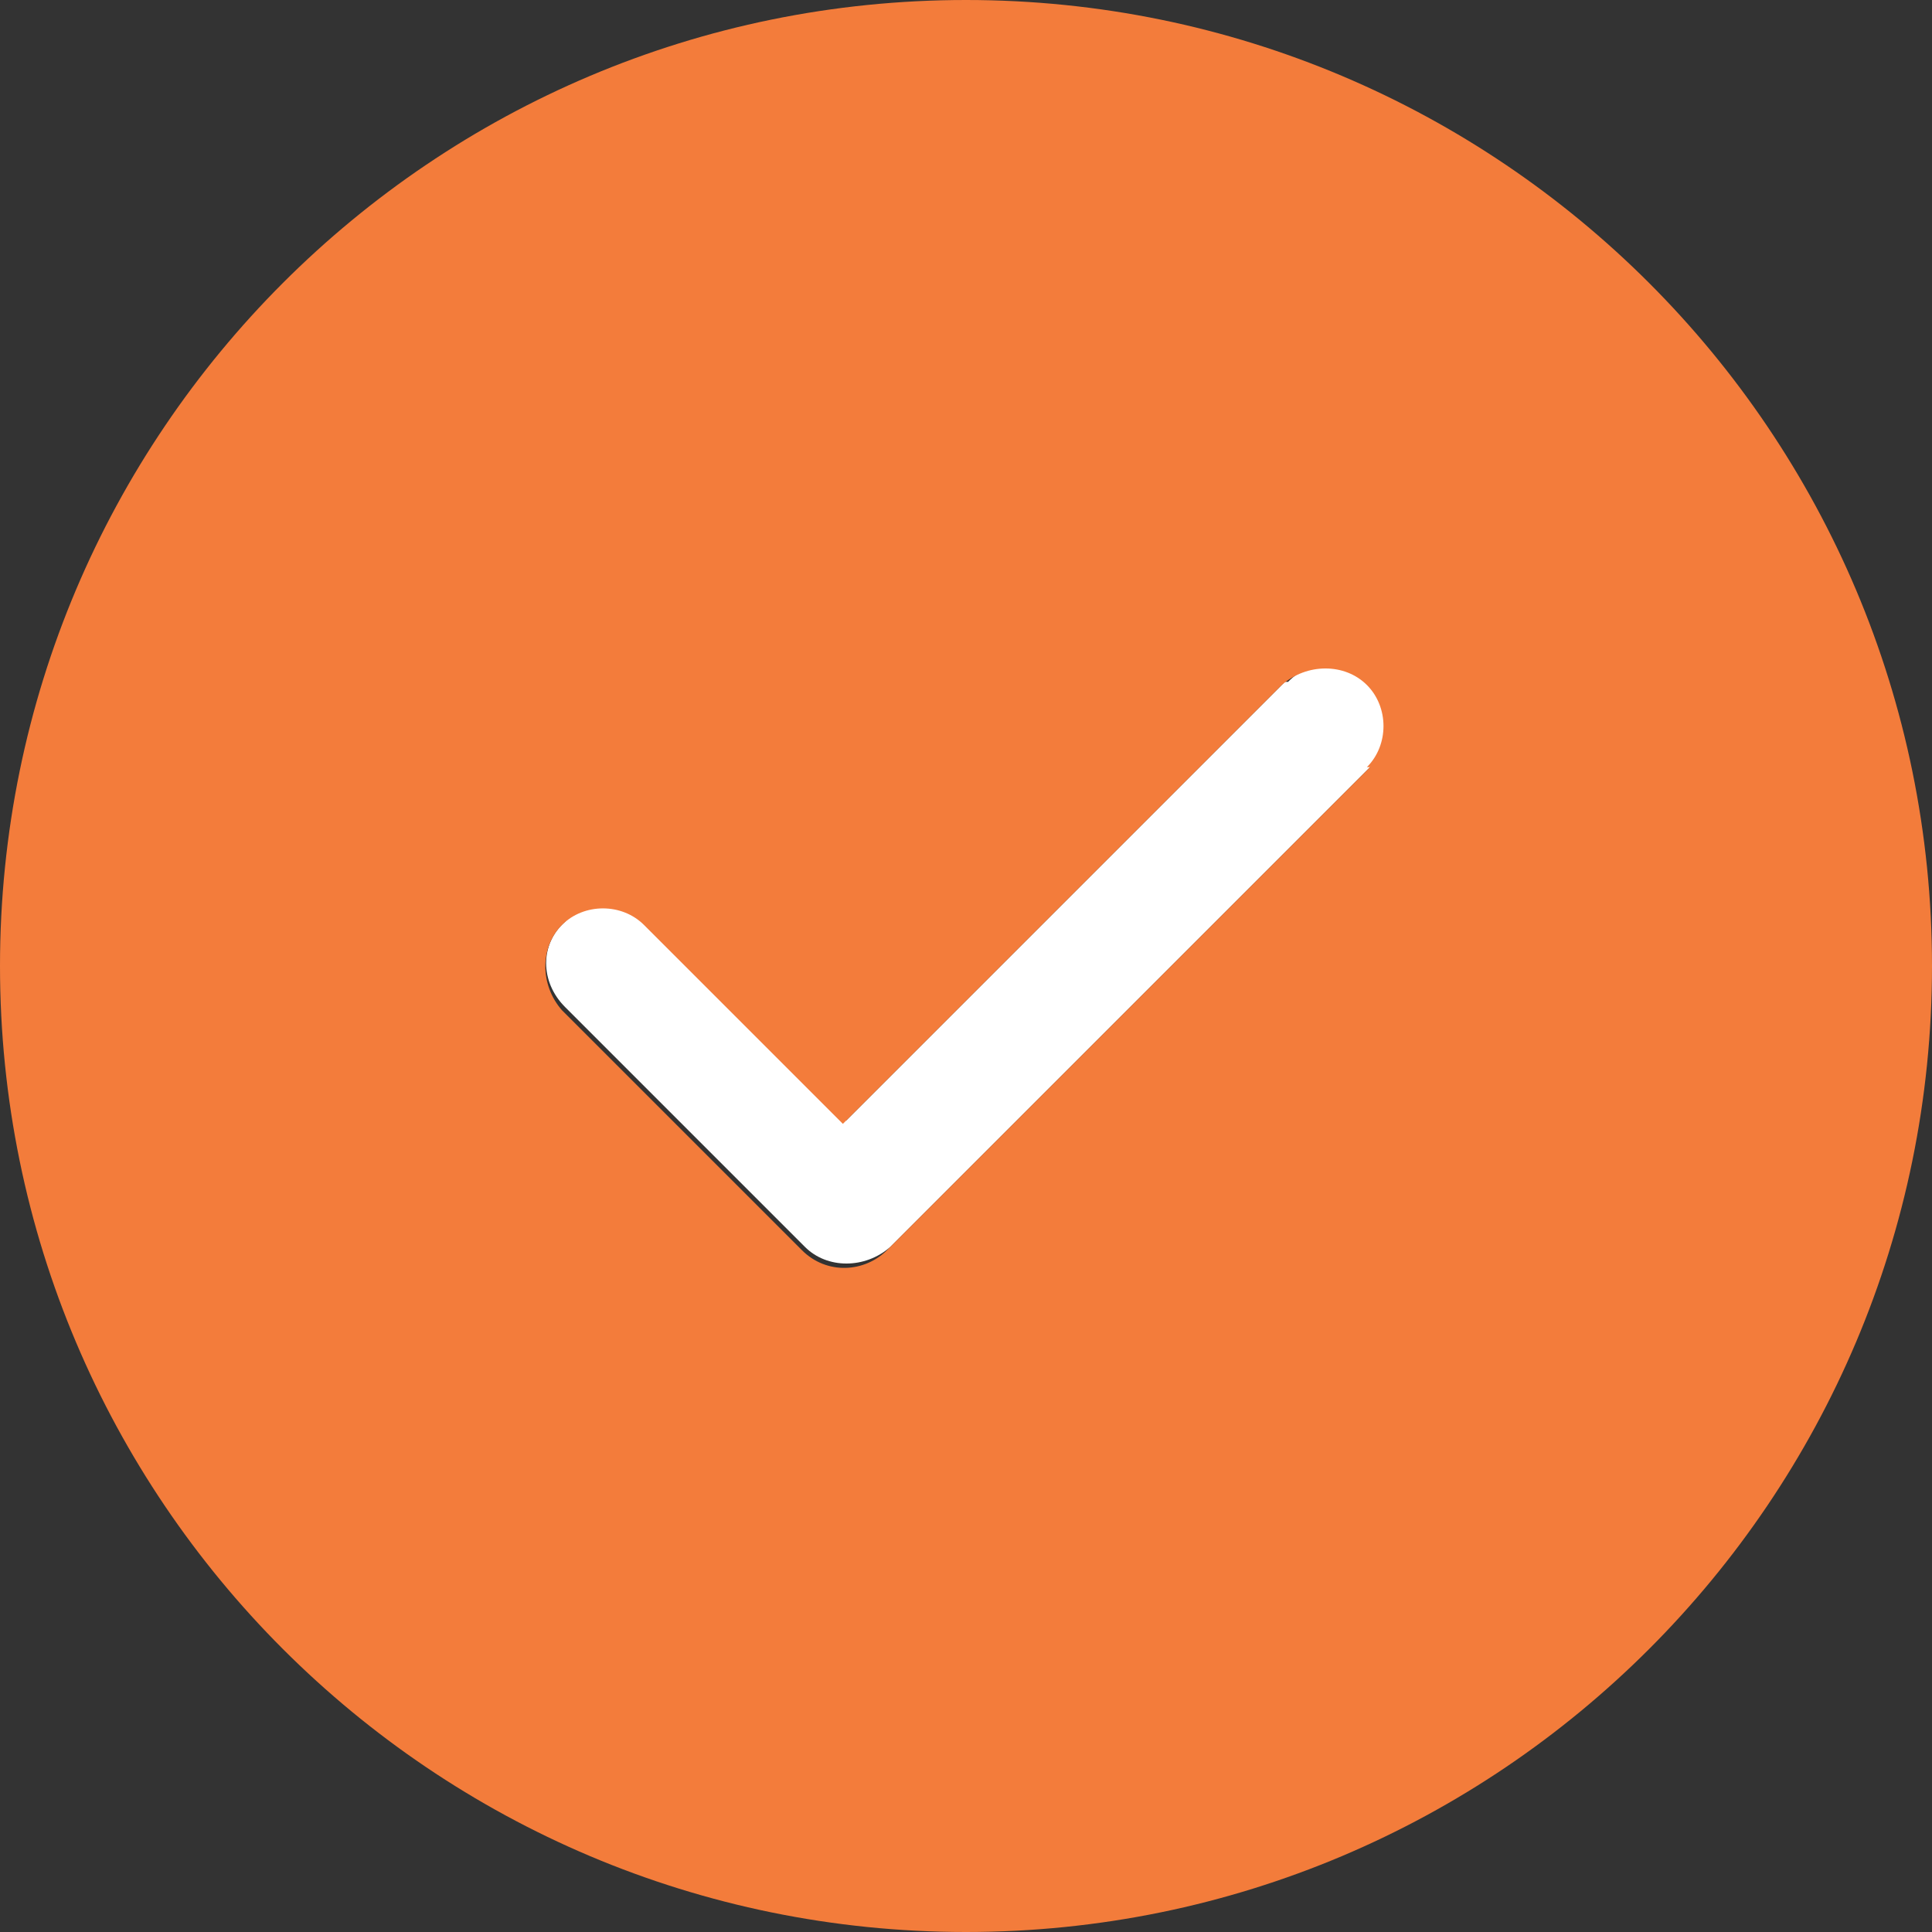 <?xml version="1.0" encoding="UTF-8"?>
<svg id="Layer_1" xmlns="http://www.w3.org/2000/svg" version="1.1" viewBox="0 0 61.2 61.2">
  <rect x="0" y="0" width="61.2" height="61.2" fill="#333333" stroke="none"/>
  <!-- Generator: Adobe Illustrator 29.0.0, SVG Export Plug-In . SVG Version: 2.1.0 Build 186)  -->
  <defs>
    <style>
      .st0 {
        fill: #fff;
      }

      .st1 {
        fill: #f37c3b;
      }
    </style>
  </defs>
  <path class="st0" d="M40.7,21.6l-13.9,13.9-6.3-6.3c-.7-.7-1.9-.7-2.6,0-.8.7-.8,1.9,0,2.7l7.6,7.6s0,0,0,0c.7.7,1.9.7,2.7,0l15.3-15.3c.7-.7.7-1.9,0-2.6-.7-.8-1.9-.8-2.7,0Z"/>
  <path class="st1" d="M61.2,30.6h0C61.2,13.7,47.5,0,30.6,0h0C13.7,0,0,13.7,0,30.6c0,16.9,13.7,30.6,30.6,30.6,16.9,0,30.6-13.7,30.6-30.6h0ZM43.4,24.3l-15.3,15.3c-.7.7-1.9.8-2.7,0,0,0,0,0,0,0l-7.6-7.6c-.7-.8-.7-2,0-2.7.7-.7,1.9-.7,2.6,0l6.3,6.3,13.9-13.9c.8-.7,2-.7,2.7,0,.7.7.7,1.9,0,2.6Z"/>
</svg>